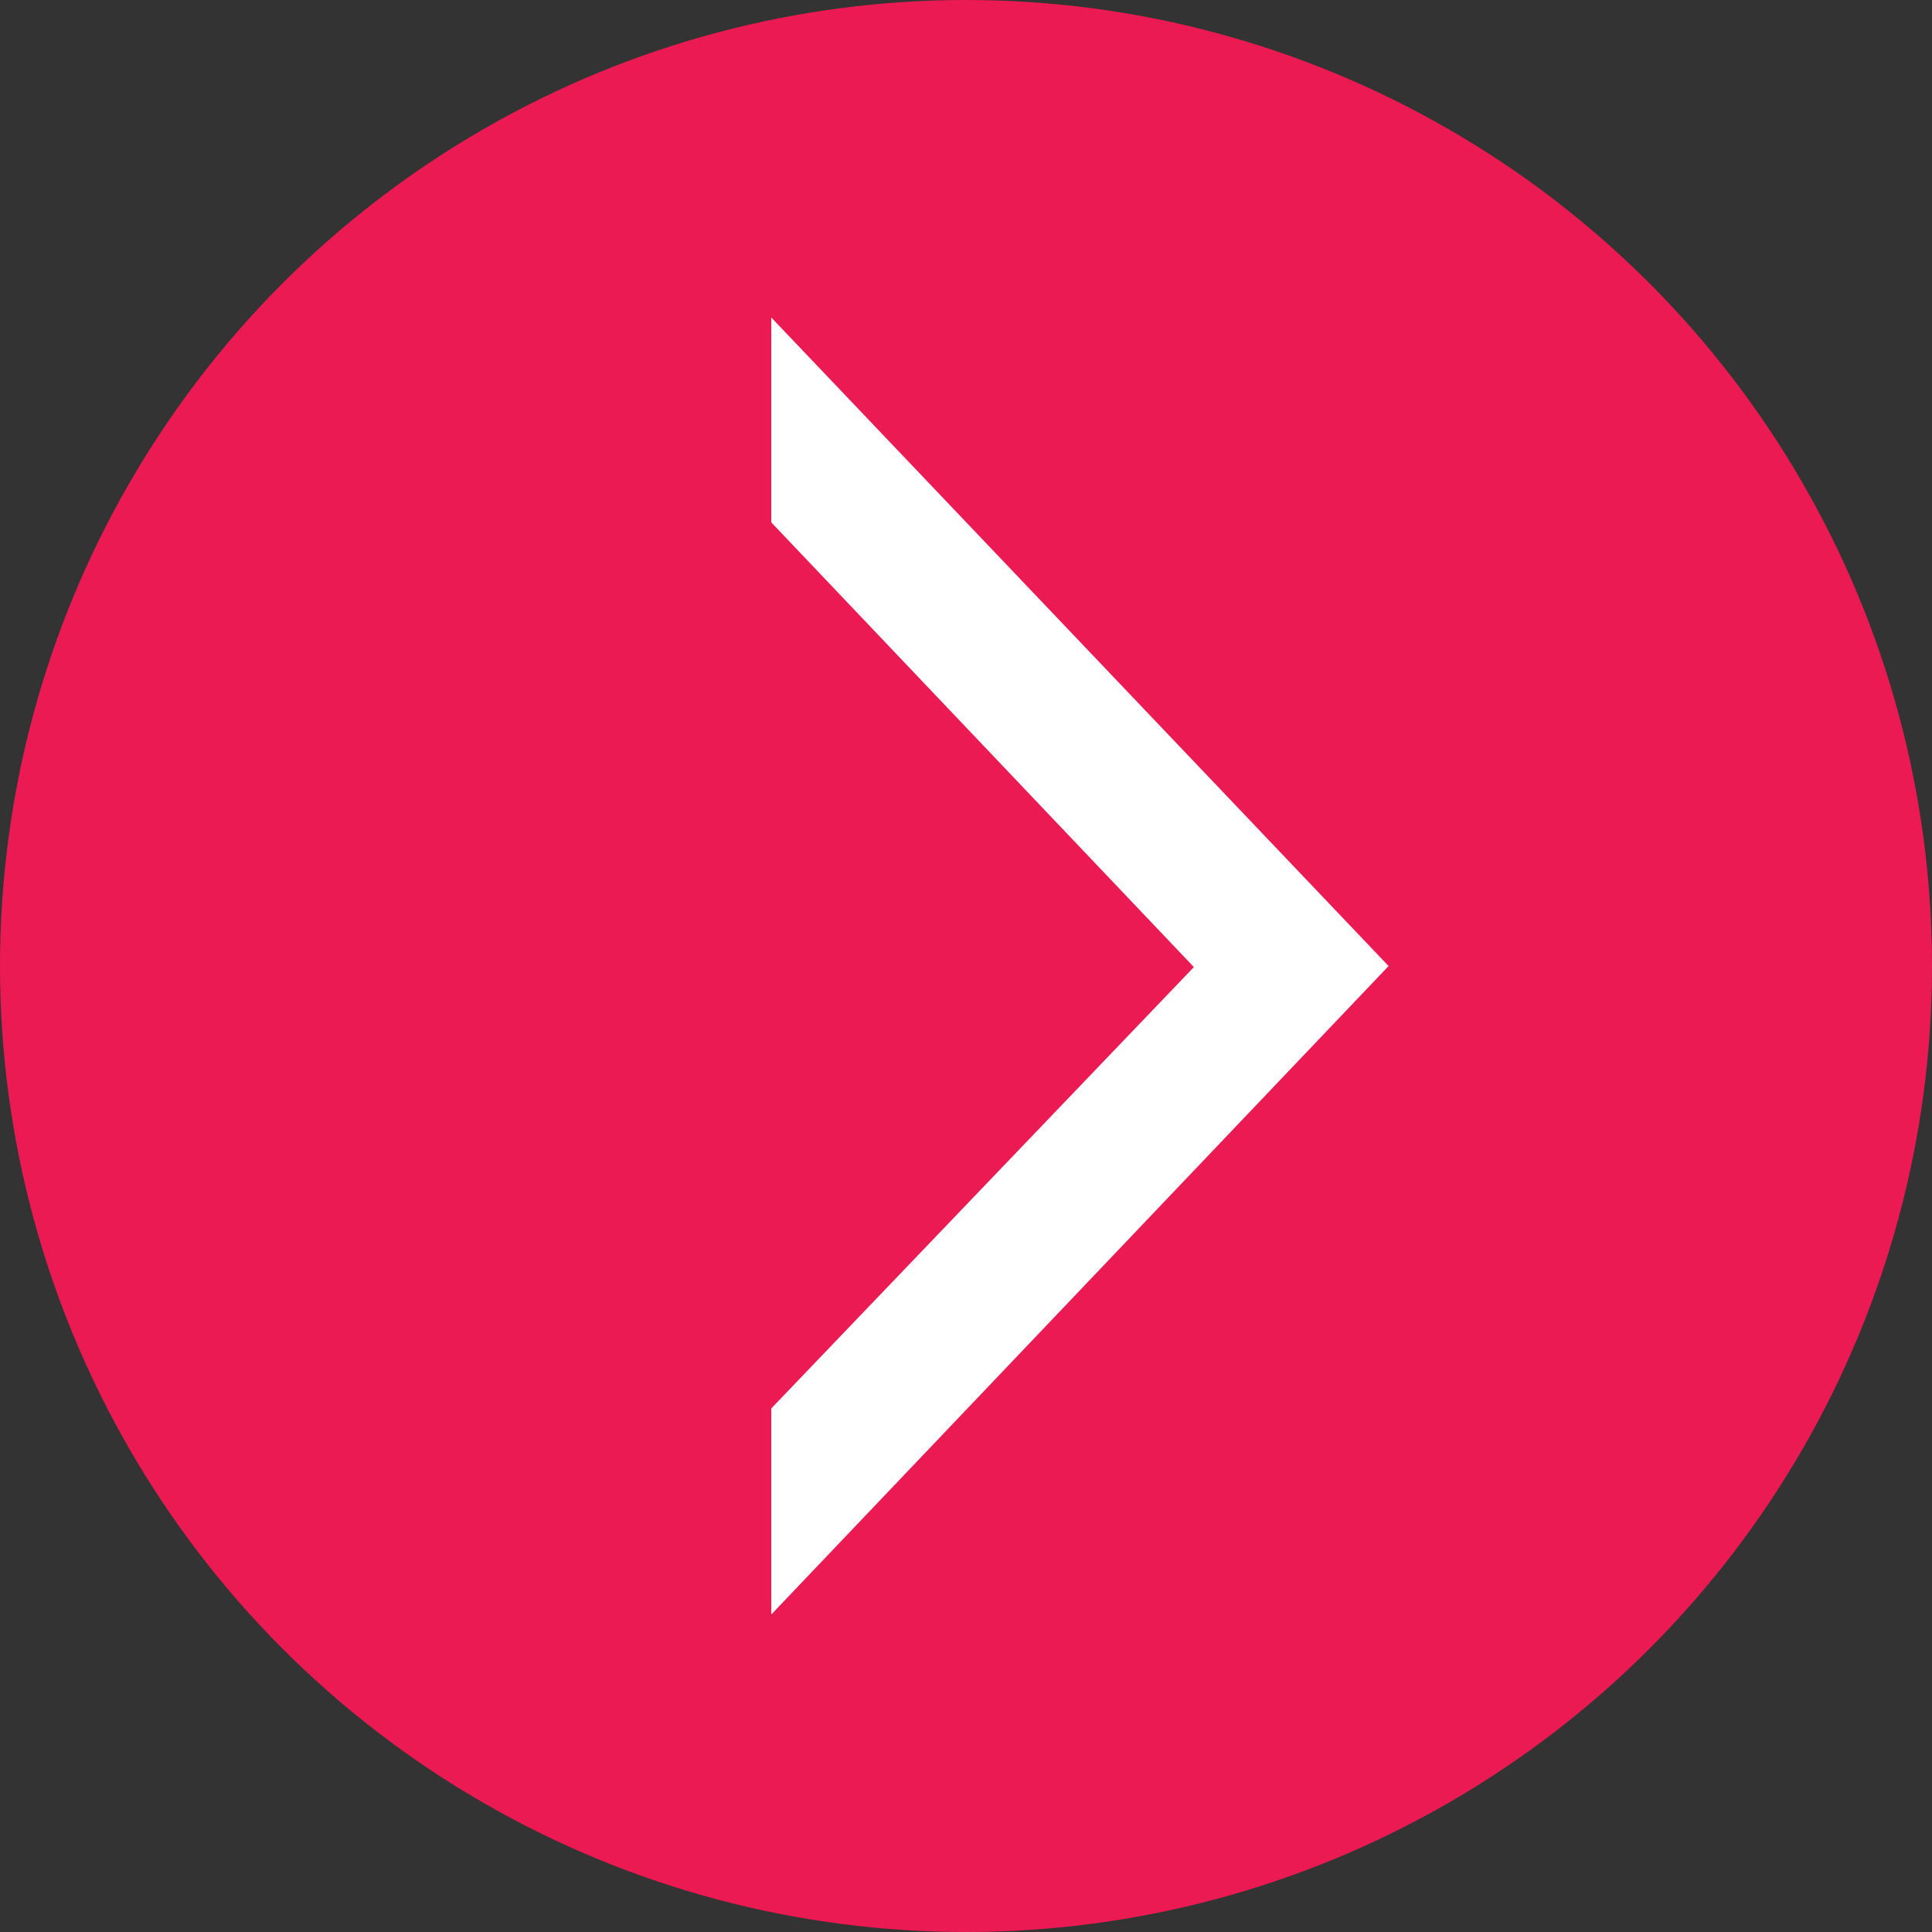 <svg xmlns="http://www.w3.org/2000/svg" width="41" height="41" viewBox="0 0 41 41">
  <rect x="0" y="0" width="41" height="41" fill="#333333" stroke="none"/>
  <g id="Group_1948" data-name="Group 1948" transform="translate(-185 -9729.301)">
    <circle id="Ellipse_45" data-name="Ellipse 45" cx="20.5" cy="20.5" r="20.5" transform="translate(185 9729.301)" fill="#ec1a52"/>
    <path id="Path_7595" data-name="Path 7595" d="M0,0V4.348l8.968,9.437L0,23.151v4.373L13.1,13.763Z" transform="translate(201.368 9736.039)" fill="#fff"/>
  </g>
</svg>

